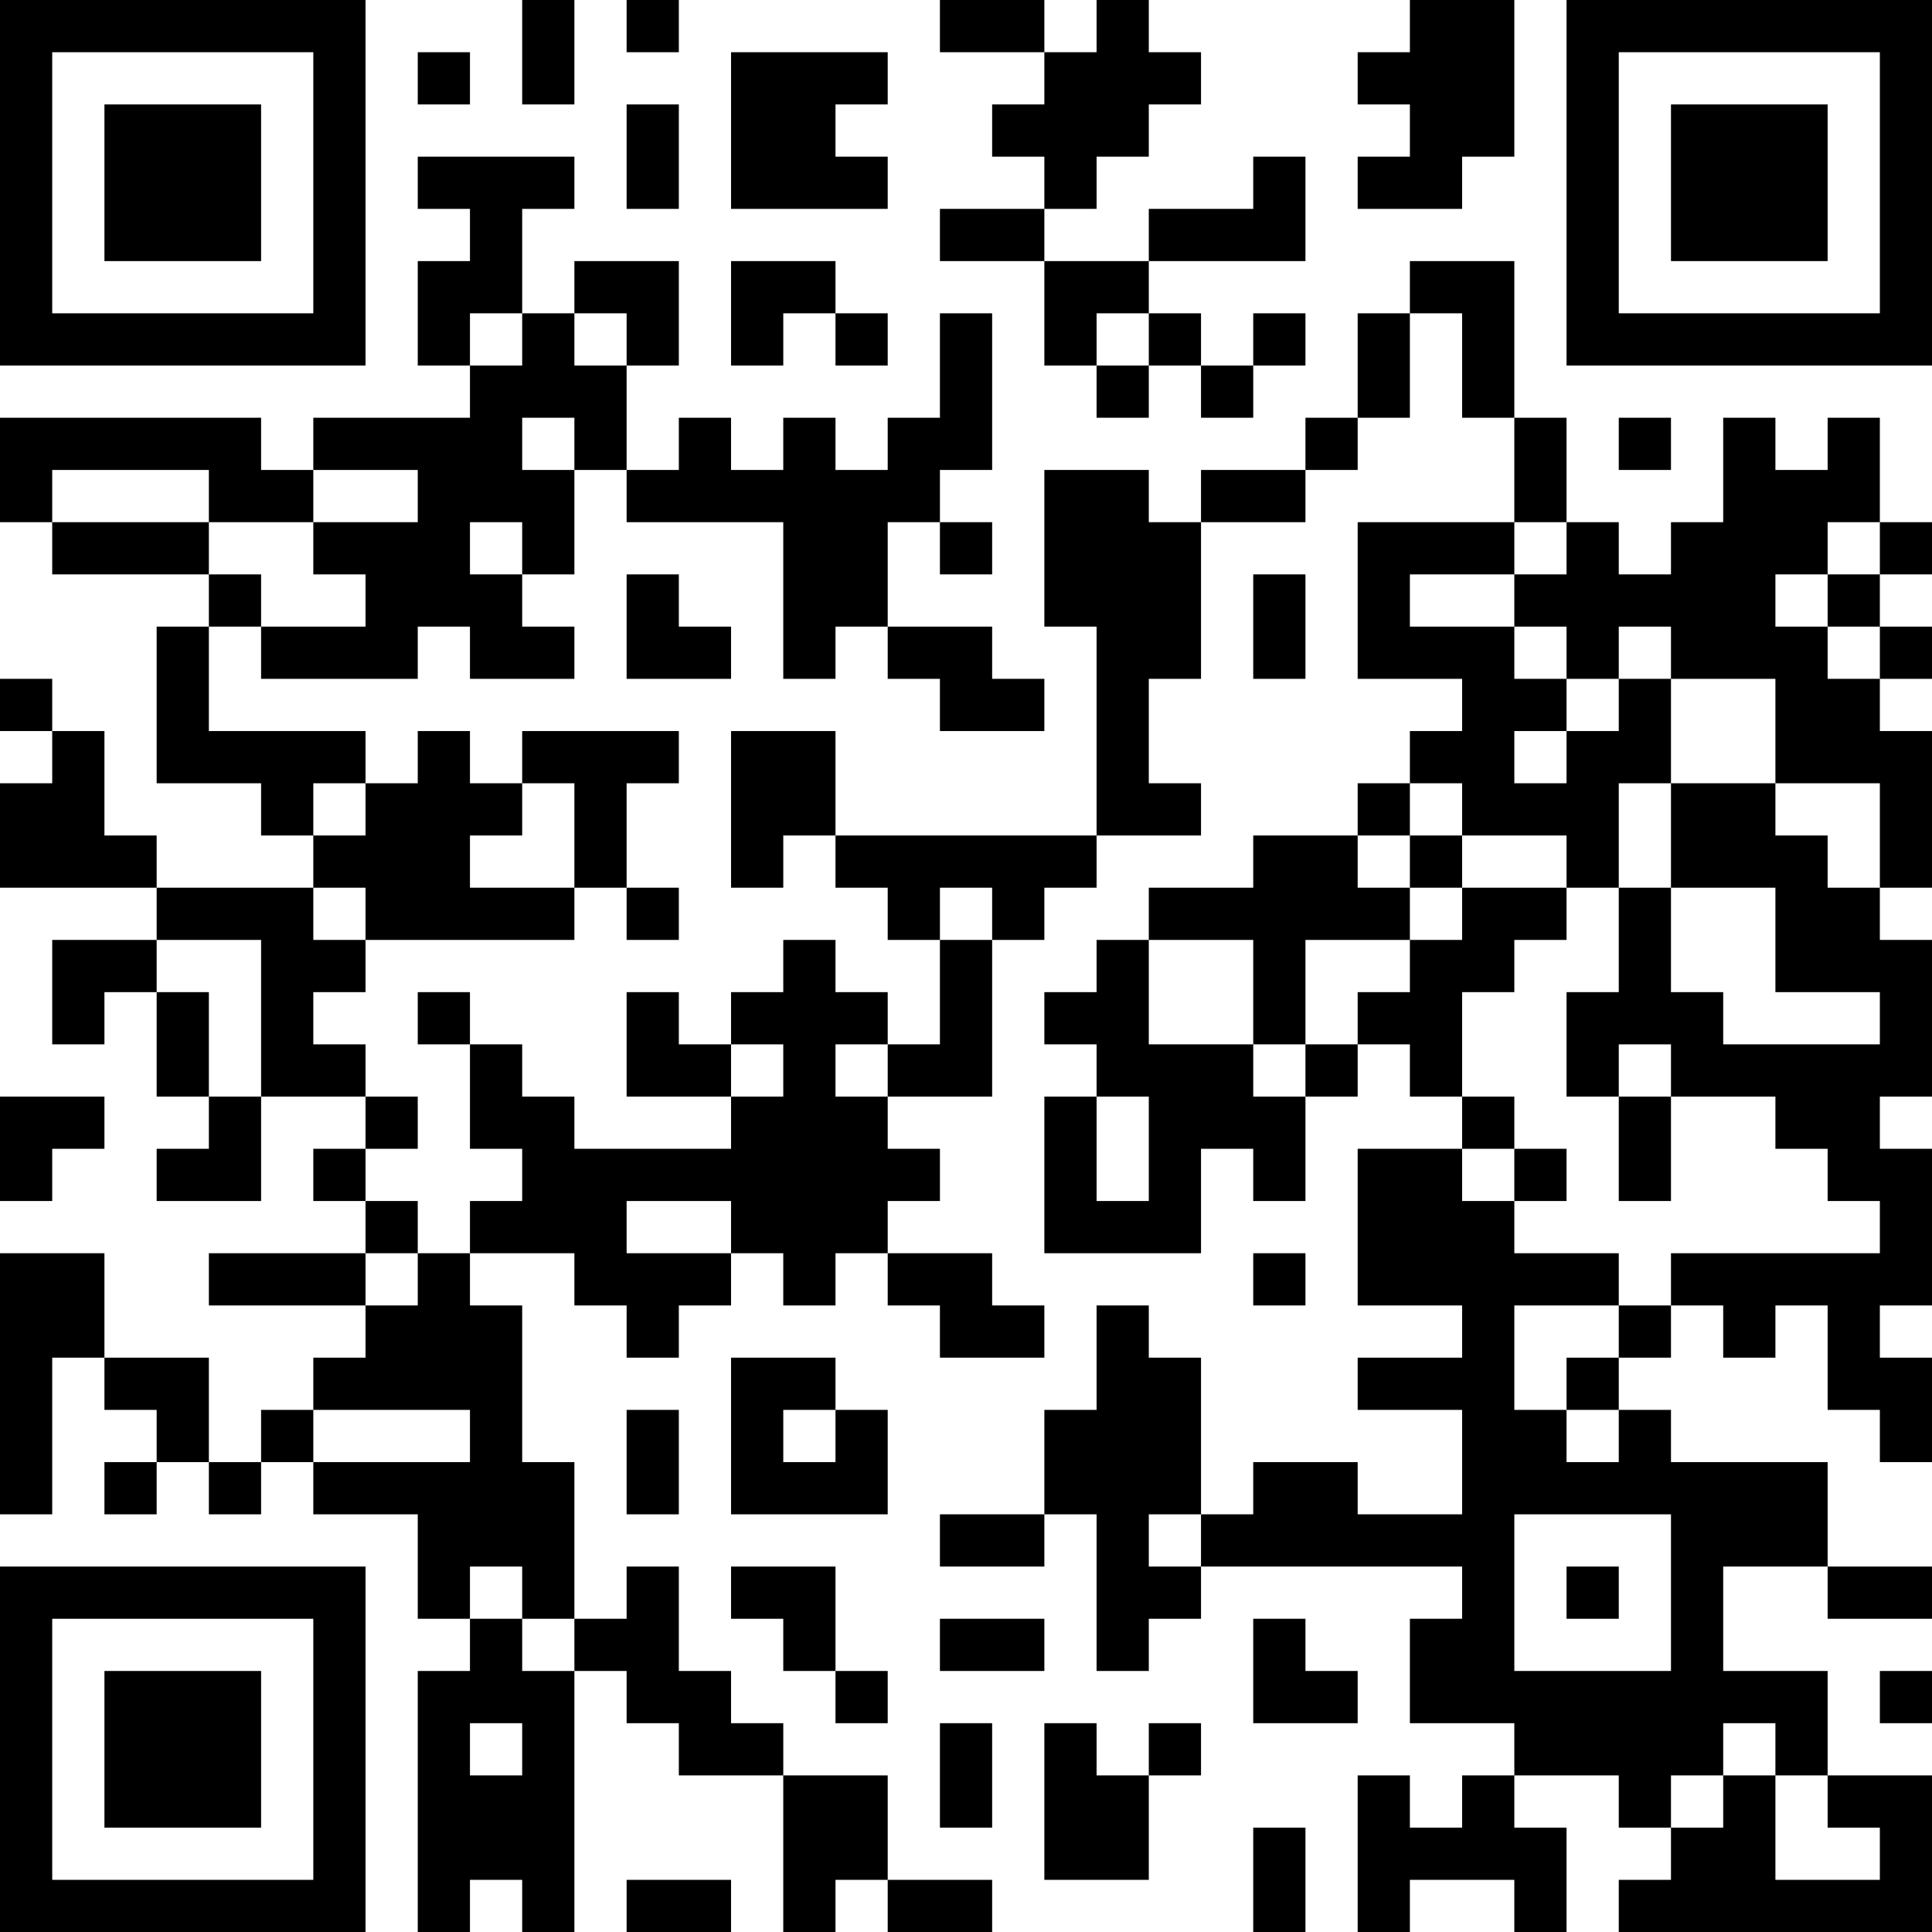 <?xml version="1.0" encoding="UTF-8"?>
<svg xmlns="http://www.w3.org/2000/svg" version="1.1" width="250" height="250" viewBox="0 0 250 250"><rect x="0" y="0" width="250" height="250" fill="#ffffff"/><g transform="scale(6.757)"><g transform="translate(0,0)"><path fill-rule="evenodd" d="M10 0L10 2L11 2L11 0ZM12 0L12 1L13 1L13 0ZM18 0L18 1L20 1L20 2L19 2L19 3L20 3L20 4L18 4L18 5L20 5L20 7L21 7L21 8L22 8L22 7L23 7L23 8L24 8L24 7L25 7L25 6L24 6L24 7L23 7L23 6L22 6L22 5L25 5L25 3L24 3L24 4L22 4L22 5L20 5L20 4L21 4L21 3L22 3L22 2L23 2L23 1L22 1L22 0L21 0L21 1L20 1L20 0ZM27 0L27 1L26 1L26 2L27 2L27 3L26 3L26 4L28 4L28 3L29 3L29 0ZM8 1L8 2L9 2L9 1ZM14 1L14 4L17 4L17 3L16 3L16 2L17 2L17 1ZM12 2L12 4L13 4L13 2ZM8 3L8 4L9 4L9 5L8 5L8 7L9 7L9 8L6 8L6 9L5 9L5 8L0 8L0 10L1 10L1 11L4 11L4 12L3 12L3 15L5 15L5 16L6 16L6 17L3 17L3 16L2 16L2 14L1 14L1 13L0 13L0 14L1 14L1 15L0 15L0 17L3 17L3 18L1 18L1 20L2 20L2 19L3 19L3 21L4 21L4 22L3 22L3 23L5 23L5 21L7 21L7 22L6 22L6 23L7 23L7 24L4 24L4 25L7 25L7 26L6 26L6 27L5 27L5 28L4 28L4 26L2 26L2 24L0 24L0 29L1 29L1 26L2 26L2 27L3 27L3 28L2 28L2 29L3 29L3 28L4 28L4 29L5 29L5 28L6 28L6 29L8 29L8 31L9 31L9 32L8 32L8 37L9 37L9 36L10 36L10 37L11 37L11 32L12 32L12 33L13 33L13 34L15 34L15 37L16 37L16 36L17 36L17 37L19 37L19 36L17 36L17 34L15 34L15 33L14 33L14 32L13 32L13 30L12 30L12 31L11 31L11 28L10 28L10 25L9 25L9 24L11 24L11 25L12 25L12 26L13 26L13 25L14 25L14 24L15 24L15 25L16 25L16 24L17 24L17 25L18 25L18 26L20 26L20 25L19 25L19 24L17 24L17 23L18 23L18 22L17 22L17 21L19 21L19 18L20 18L20 17L21 17L21 16L23 16L23 15L22 15L22 13L23 13L23 10L25 10L25 9L26 9L26 8L27 8L27 6L28 6L28 8L29 8L29 10L26 10L26 13L28 13L28 14L27 14L27 15L26 15L26 16L24 16L24 17L22 17L22 18L21 18L21 19L20 19L20 20L21 20L21 21L20 21L20 24L23 24L23 22L24 22L24 23L25 23L25 21L26 21L26 20L27 20L27 21L28 21L28 22L26 22L26 25L28 25L28 26L26 26L26 27L28 27L28 29L26 29L26 28L24 28L24 29L23 29L23 26L22 26L22 25L21 25L21 27L20 27L20 29L18 29L18 30L20 30L20 29L21 29L21 32L22 32L22 31L23 31L23 30L28 30L28 31L27 31L27 33L29 33L29 34L28 34L28 35L27 35L27 34L26 34L26 37L27 37L27 36L29 36L29 37L30 37L30 35L29 35L29 34L31 34L31 35L32 35L32 36L31 36L31 37L37 37L37 34L35 34L35 32L33 32L33 30L35 30L35 31L37 31L37 30L35 30L35 28L32 28L32 27L31 27L31 26L32 26L32 25L33 25L33 26L34 26L34 25L35 25L35 27L36 27L36 28L37 28L37 26L36 26L36 25L37 25L37 22L36 22L36 21L37 21L37 18L36 18L36 17L37 17L37 14L36 14L36 13L37 13L37 12L36 12L36 11L37 11L37 10L36 10L36 8L35 8L35 9L34 9L34 8L33 8L33 10L32 10L32 11L31 11L31 10L30 10L30 8L29 8L29 5L27 5L27 6L26 6L26 8L25 8L25 9L23 9L23 10L22 10L22 9L20 9L20 12L21 12L21 16L16 16L16 14L14 14L14 17L15 17L15 16L16 16L16 17L17 17L17 18L18 18L18 20L17 20L17 19L16 19L16 18L15 18L15 19L14 19L14 20L13 20L13 19L12 19L12 21L14 21L14 22L11 22L11 21L10 21L10 20L9 20L9 19L8 19L8 20L9 20L9 22L10 22L10 23L9 23L9 24L8 24L8 23L7 23L7 22L8 22L8 21L7 21L7 20L6 20L6 19L7 19L7 18L11 18L11 17L12 17L12 18L13 18L13 17L12 17L12 15L13 15L13 14L10 14L10 15L9 15L9 14L8 14L8 15L7 15L7 14L4 14L4 12L5 12L5 13L8 13L8 12L9 12L9 13L11 13L11 12L10 12L10 11L11 11L11 9L12 9L12 10L15 10L15 13L16 13L16 12L17 12L17 13L18 13L18 14L20 14L20 13L19 13L19 12L17 12L17 10L18 10L18 11L19 11L19 10L18 10L18 9L19 9L19 6L18 6L18 8L17 8L17 9L16 9L16 8L15 8L15 9L14 9L14 8L13 8L13 9L12 9L12 7L13 7L13 5L11 5L11 6L10 6L10 4L11 4L11 3ZM14 5L14 7L15 7L15 6L16 6L16 7L17 7L17 6L16 6L16 5ZM9 6L9 7L10 7L10 6ZM11 6L11 7L12 7L12 6ZM21 6L21 7L22 7L22 6ZM10 8L10 9L11 9L11 8ZM31 8L31 9L32 9L32 8ZM1 9L1 10L4 10L4 11L5 11L5 12L7 12L7 11L6 11L6 10L8 10L8 9L6 9L6 10L4 10L4 9ZM9 10L9 11L10 11L10 10ZM29 10L29 11L27 11L27 12L29 12L29 13L30 13L30 14L29 14L29 15L30 15L30 14L31 14L31 13L32 13L32 15L31 15L31 17L30 17L30 16L28 16L28 15L27 15L27 16L26 16L26 17L27 17L27 18L25 18L25 20L24 20L24 18L22 18L22 20L24 20L24 21L25 21L25 20L26 20L26 19L27 19L27 18L28 18L28 17L30 17L30 18L29 18L29 19L28 19L28 21L29 21L29 22L28 22L28 23L29 23L29 24L31 24L31 25L29 25L29 27L30 27L30 28L31 28L31 27L30 27L30 26L31 26L31 25L32 25L32 24L36 24L36 23L35 23L35 22L34 22L34 21L32 21L32 20L31 20L31 21L30 21L30 19L31 19L31 17L32 17L32 19L33 19L33 20L36 20L36 19L34 19L34 17L32 17L32 15L34 15L34 16L35 16L35 17L36 17L36 15L34 15L34 13L32 13L32 12L31 12L31 13L30 13L30 12L29 12L29 11L30 11L30 10ZM35 10L35 11L34 11L34 12L35 12L35 13L36 13L36 12L35 12L35 11L36 11L36 10ZM12 11L12 13L14 13L14 12L13 12L13 11ZM24 11L24 13L25 13L25 11ZM6 15L6 16L7 16L7 15ZM10 15L10 16L9 16L9 17L11 17L11 15ZM27 16L27 17L28 17L28 16ZM6 17L6 18L7 18L7 17ZM18 17L18 18L19 18L19 17ZM3 18L3 19L4 19L4 21L5 21L5 18ZM14 20L14 21L15 21L15 20ZM16 20L16 21L17 21L17 20ZM0 21L0 23L1 23L1 22L2 22L2 21ZM21 21L21 23L22 23L22 21ZM31 21L31 23L32 23L32 21ZM29 22L29 23L30 23L30 22ZM12 23L12 24L14 24L14 23ZM7 24L7 25L8 25L8 24ZM24 24L24 25L25 25L25 24ZM14 26L14 29L17 29L17 27L16 27L16 26ZM6 27L6 28L9 28L9 27ZM12 27L12 29L13 29L13 27ZM15 27L15 28L16 28L16 27ZM22 29L22 30L23 30L23 29ZM29 29L29 32L32 32L32 29ZM9 30L9 31L10 31L10 32L11 32L11 31L10 31L10 30ZM14 30L14 31L15 31L15 32L16 32L16 33L17 33L17 32L16 32L16 30ZM30 30L30 31L31 31L31 30ZM18 31L18 32L20 32L20 31ZM24 31L24 33L26 33L26 32L25 32L25 31ZM36 32L36 33L37 33L37 32ZM9 33L9 34L10 34L10 33ZM18 33L18 35L19 35L19 33ZM20 33L20 36L22 36L22 34L23 34L23 33L22 33L22 34L21 34L21 33ZM33 33L33 34L32 34L32 35L33 35L33 34L34 34L34 36L36 36L36 35L35 35L35 34L34 34L34 33ZM24 35L24 37L25 37L25 35ZM12 36L12 37L14 37L14 36ZM0 0L0 7L7 7L7 0ZM1 1L1 6L6 6L6 1ZM2 2L2 5L5 5L5 2ZM30 0L30 7L37 7L37 0ZM31 1L31 6L36 6L36 1ZM32 2L32 5L35 5L35 2ZM0 30L0 37L7 37L7 30ZM1 31L1 36L6 36L6 31ZM2 32L2 35L5 35L5 32Z" fill="#000000"/></g></g></svg>
